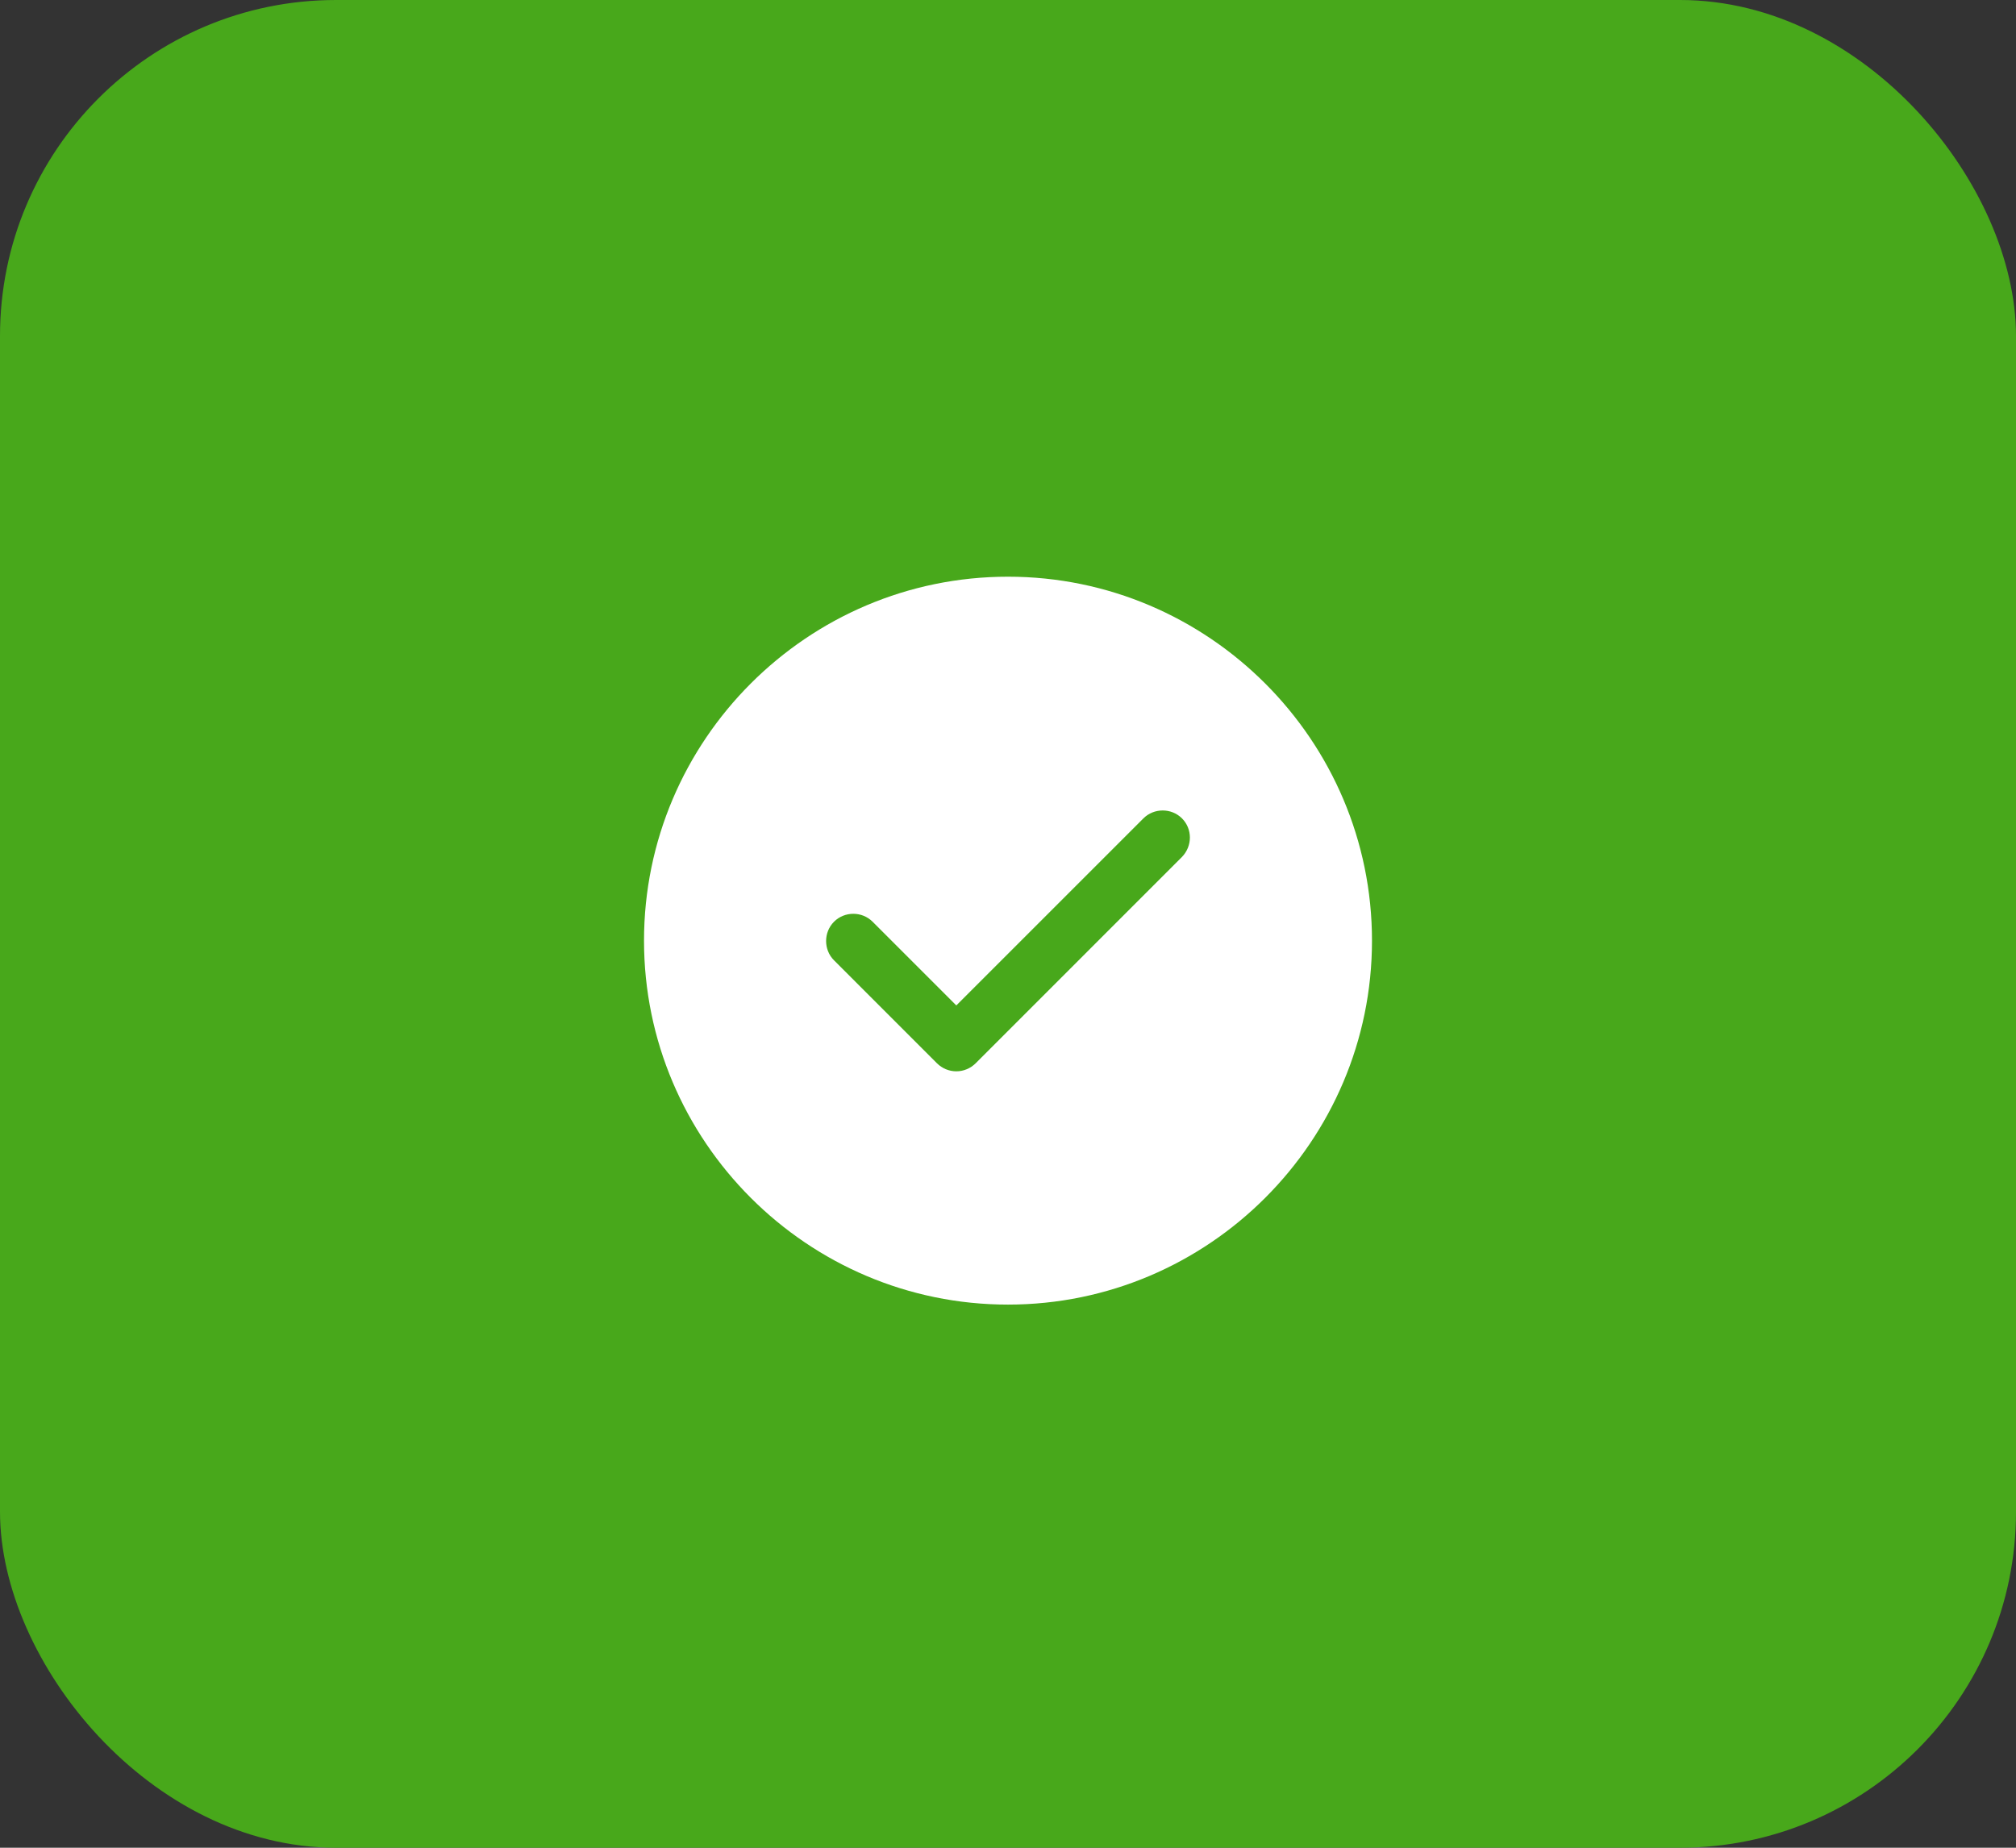 <?xml version="1.0" encoding="UTF-8"?> <svg xmlns="http://www.w3.org/2000/svg" width="60" height="55" viewBox="0 0 60 55" fill="none"><rect x="0" y="0" width="60" height="55" fill="#333333" stroke="none"/> <rect width="60" height="55" rx="10" fill="#48A81B"></rect> <path d="M30 17.166C24.031 17.166 19.167 22.031 19.167 28C19.167 33.969 24.031 38.833 30 38.833C35.969 38.833 40.833 33.969 40.833 28C40.833 22.031 35.969 17.166 30 17.166ZM35.178 25.508L29.036 31.651C28.884 31.802 28.678 31.889 28.462 31.889C28.245 31.889 28.039 31.802 27.887 31.651L24.822 28.585C24.508 28.271 24.508 27.751 24.822 27.436C25.136 27.122 25.656 27.122 25.97 27.436L28.462 29.928L34.03 24.36C34.344 24.046 34.864 24.046 35.178 24.36C35.492 24.674 35.492 25.183 35.178 25.508Z" fill="white"></path> </svg> 